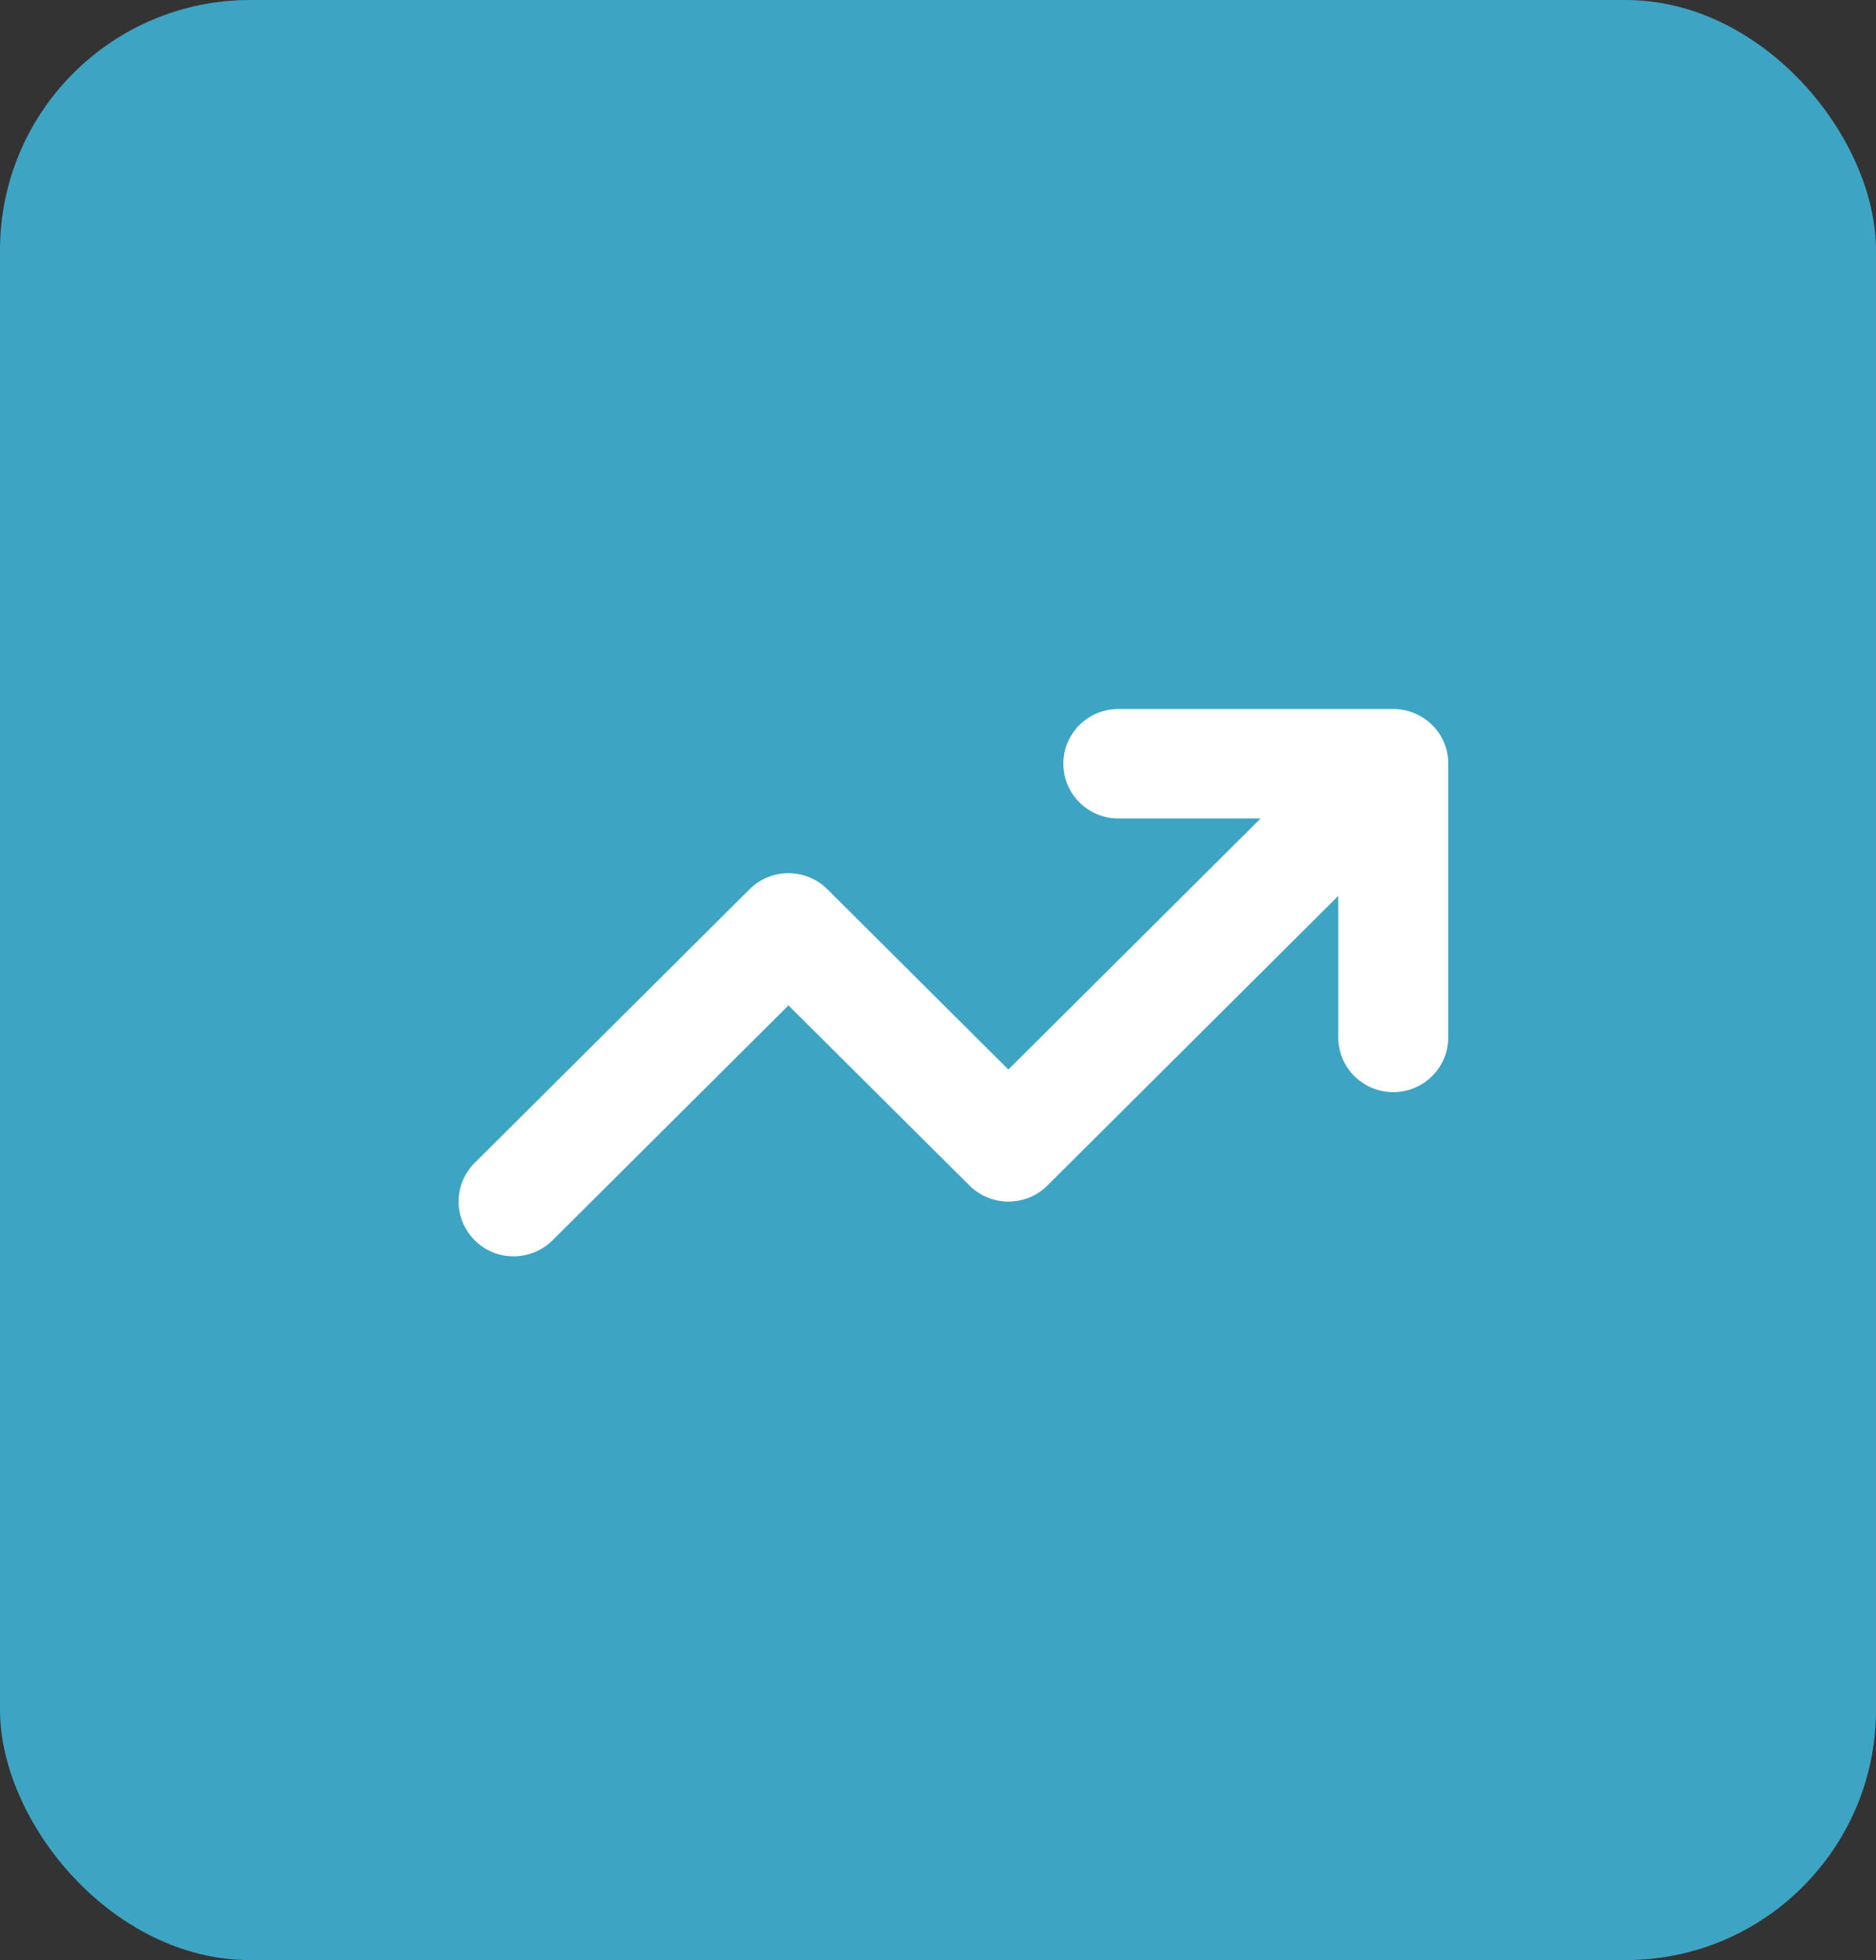 <svg width="45" height="47" viewBox="0 0 45 47" fill="none" xmlns="http://www.w3.org/2000/svg">
<rect x="0" y="0" width="45" height="47" fill="#333333" stroke="none"/>
<rect width="45" height="47" rx="6" fill="#3EA4C4"/>
<rect width="24" height="24" transform="translate(11 11)" fill="#3EA4C4"/>
<path d="M34.739 18.312V24.875C34.739 25.6 34.149 26.188 33.42 26.188C32.691 26.188 32.101 25.6 32.101 24.875V21.483L25.12 28.431C24.864 28.685 24.526 28.812 24.188 28.812C23.851 28.812 23.513 28.684 23.256 28.428L18.913 24.108L13.25 29.744C12.994 29.998 12.656 30.125 12.319 30.125C11.566 30.125 11 29.512 11 28.812C11 28.477 11.129 28.141 11.386 27.885L17.981 21.322C18.237 21.065 18.575 20.938 18.913 20.938C19.251 20.938 19.588 21.066 19.845 21.322L24.188 25.646L30.239 19.625H26.826C26.097 19.625 25.507 19.037 25.507 18.312C25.507 17.588 26.097 17 26.826 17H33.42C34.113 17 34.739 17.55 34.739 18.312Z" fill="white"/>
</svg>

